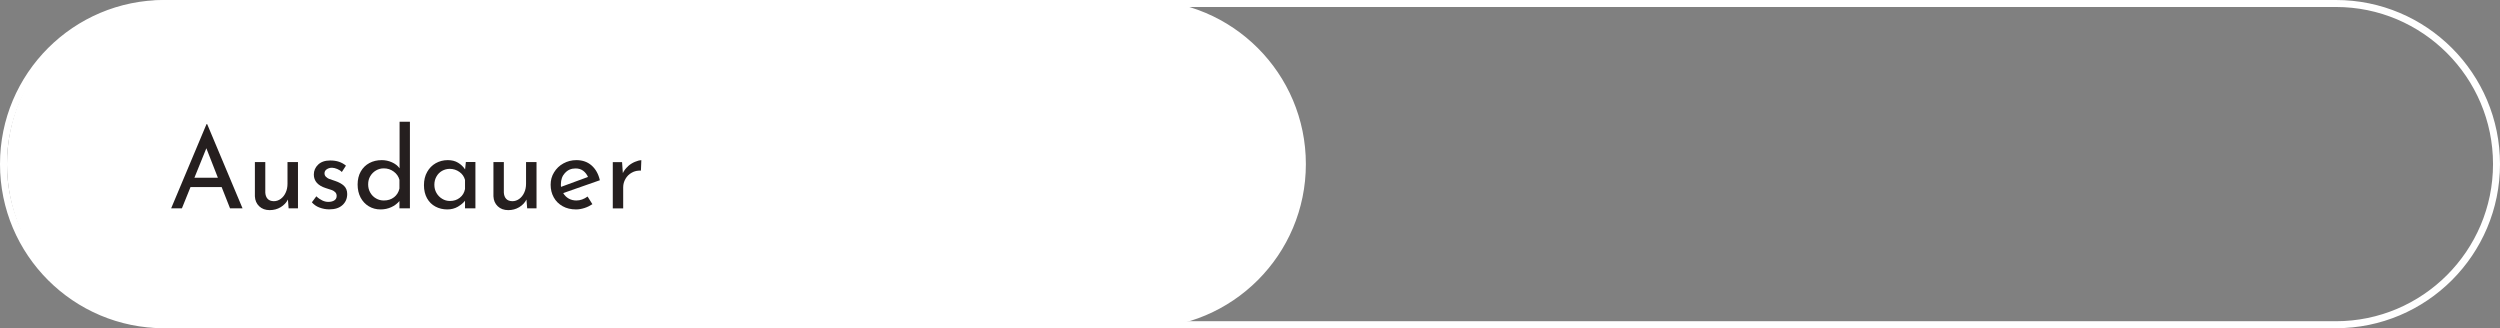 <?xml version="1.0" encoding="UTF-8"?>
<svg xmlns="http://www.w3.org/2000/svg" id="Ebene_1" data-name="Ebene 1" width="358" height="47" viewBox="0 0 358 47">
  <rect x="0" y="0" width="358" height="47" fill="#808080" stroke="none"/>
  <defs>
    <style>
      .cls-1 {
        fill: #251f1f;
      }

      .cls-1, .cls-2 {
        stroke-width: 0px;
      }

      .cls-2 {
        fill: #fff;
      }
    </style>
  </defs>
  <path class="cls-2" d="M334.5,1c12.41,0,22.5,10.09,22.5,22.5s-10.09,22.5-22.5,22.5H23.5c-12.41,0-22.5-10.09-22.5-22.5S11.09,1,23.5,1h311M334.5,0H23.5C10.52,0,0,10.52,0,23.5s10.52,23.5,23.5,23.5h311c12.98,0,23.5-10.52,23.5-23.5S347.48,0,334.5,0h0Z"></path>
  <g>
    <path class="cls-2" d="M24.5,46.5c-12.68,0-23-10.32-23-23S11.82.5,24.5.5h139c12.68,0,23,10.32,23,23s-10.32,23-23,23H24.5Z"></path>
    <path class="cls-2" d="M163.5,1c12.41,0,22.5,10.09,22.5,22.5s-10.09,22.5-22.5,22.5H24.5c-12.41,0-22.5-10.09-22.5-22.5S12.09,1,24.5,1h139M163.5,0H24.5C11.52,0,1,10.52,1,23.5h0c0,12.98,10.52,23.5,23.5,23.5h139c12.98,0,23.5-10.52,23.5-23.5h0c0-12.98-10.52-23.5-23.5-23.5h0Z"></path>
  </g>
  <g>
    <path class="cls-1" d="M31.73,26.79h-4.45l-1.23,3.04h-1.54l5.06-12.05h.1l5.06,12.05h-1.79l-1.2-3.04ZM31.2,25.45l-1.65-4.22-1.71,4.22h3.36Z"></path>
    <path class="cls-1" d="M42.67,23.21v6.62h-1.34l-.1-1.26c-.22.45-.57.81-1.04,1.1-.47.28-.99.42-1.57.42-.61,0-1.11-.18-1.5-.55-.39-.37-.59-.84-.62-1.43v-4.9h1.49v4.37c.02.37.13.67.33.89.2.22.49.33.89.34.36,0,.69-.11.99-.33.3-.22.54-.52.71-.9.18-.38.26-.81.26-1.28v-3.09h1.49Z"></path>
    <path class="cls-1" d="M45.74,29.72c-.44-.17-.8-.42-1.08-.75l.64-.86c.27.26.55.45.84.59s.58.21.87.21c.35,0,.64-.07.86-.21.22-.14.34-.35.34-.64,0-.22-.07-.41-.21-.54-.14-.14-.3-.24-.47-.3-.18-.06-.47-.16-.89-.29-1.13-.36-1.7-1.01-1.7-1.94,0-.55.21-1.03.62-1.42s.98-.59,1.72-.59c.47,0,.89.06,1.25.18.36.12.7.3,1.01.56l-.59.91c-.17-.18-.39-.32-.65-.43-.26-.11-.51-.17-.74-.18-.3,0-.55.07-.77.22s-.32.34-.32.58c0,.2.07.37.21.5.14.13.28.23.43.29.15.06.44.16.88.3.54.18.97.42,1.27.7.3.29.46.68.46,1.17,0,.64-.22,1.17-.67,1.58-.45.42-1.08.62-1.9.62-.49,0-.96-.09-1.4-.26Z"></path>
    <path class="cls-1" d="M58.7,17.43v12.4h-1.5v-1.04c-.32.37-.71.67-1.18.88-.46.21-.97.32-1.53.32-.62,0-1.18-.15-1.68-.45-.5-.3-.89-.72-1.18-1.26-.28-.54-.42-1.16-.42-1.86s.15-1.34.45-1.86c.3-.53.71-.93,1.23-1.21s1.11-.42,1.78-.42c.5,0,.98.1,1.45.31s.83.49,1.1.86v-6.67h1.49ZM56.42,28.25c.4-.31.66-.72.78-1.25v-1.25c-.13-.48-.4-.87-.82-1.18s-.89-.46-1.42-.46c-.41,0-.78.1-1.12.3-.34.2-.61.47-.82.82s-.3.74-.3,1.18.1.82.3,1.17c.2.35.47.63.82.83.34.2.71.3,1.12.3.58,0,1.06-.15,1.46-.46Z"></path>
    <path class="cls-1" d="M68.08,23.21v6.62h-1.49v-1.09c-.23.31-.58.59-1.02.86-.45.26-.95.39-1.52.39-.63,0-1.2-.14-1.7-.41-.51-.27-.91-.67-1.2-1.19-.29-.52-.44-1.15-.44-1.87s.15-1.36.46-1.9c.3-.54.71-.95,1.23-1.25.52-.29,1.09-.44,1.72-.44.57,0,1.06.12,1.47.37.42.25.75.57,1.01.96l.11-1.06h1.38ZM65.85,28.31c.39-.3.64-.72.74-1.24v-1.31c-.13-.47-.39-.85-.8-1.14-.41-.29-.87-.44-1.39-.44-.39,0-.76.1-1.1.29s-.6.46-.8.81c-.2.35-.3.74-.3,1.18s.1.82.3,1.17c.2.35.47.63.82.84.34.21.71.31,1.12.31.54,0,1.01-.15,1.4-.46Z"></path>
    <path class="cls-1" d="M76.83,23.21v6.62h-1.34l-.1-1.26c-.22.45-.57.81-1.04,1.1-.47.28-.99.42-1.57.42-.61,0-1.11-.18-1.5-.55-.39-.37-.59-.84-.62-1.43v-4.9h1.49v4.37c.02.37.13.67.33.89.2.22.49.33.89.34.36,0,.69-.11.99-.33.3-.22.54-.52.71-.9.18-.38.26-.81.26-1.28v-3.09h1.49Z"></path>
    <path class="cls-1" d="M84.14,28.14l.69,1.1c-.35.23-.73.42-1.14.55-.41.13-.81.2-1.19.2-.74,0-1.38-.15-1.93-.46s-.97-.72-1.27-1.26c-.3-.53-.45-1.14-.45-1.81s.16-1.25.49-1.78c.33-.54.77-.97,1.34-1.28s1.18-.47,1.86-.47c.86,0,1.59.25,2.17.76.58.51.98,1.21,1.19,2.12l-5.25,1.84c.19.33.45.59.78.78.33.19.7.28,1.11.28.55,0,1.09-.19,1.62-.58ZM80.91,24.76c-.4.43-.59.97-.59,1.63,0,.16,0,.28.02.37l3.86-1.42c-.16-.36-.39-.66-.68-.88s-.66-.34-1.1-.34c-.61,0-1.11.21-1.5.64Z"></path>
    <path class="cls-1" d="M89.91,23.82c.31-.28.65-.49,1-.64s.66-.23.93-.24l-.06,1.49c-.48-.02-.92.07-1.3.29-.39.21-.69.51-.91.89s-.33.78-.33,1.21v3.02h-1.49v-6.62h1.33l.11,1.57c.17-.36.41-.68.73-.96Z"></path>
  </g>
</svg>
